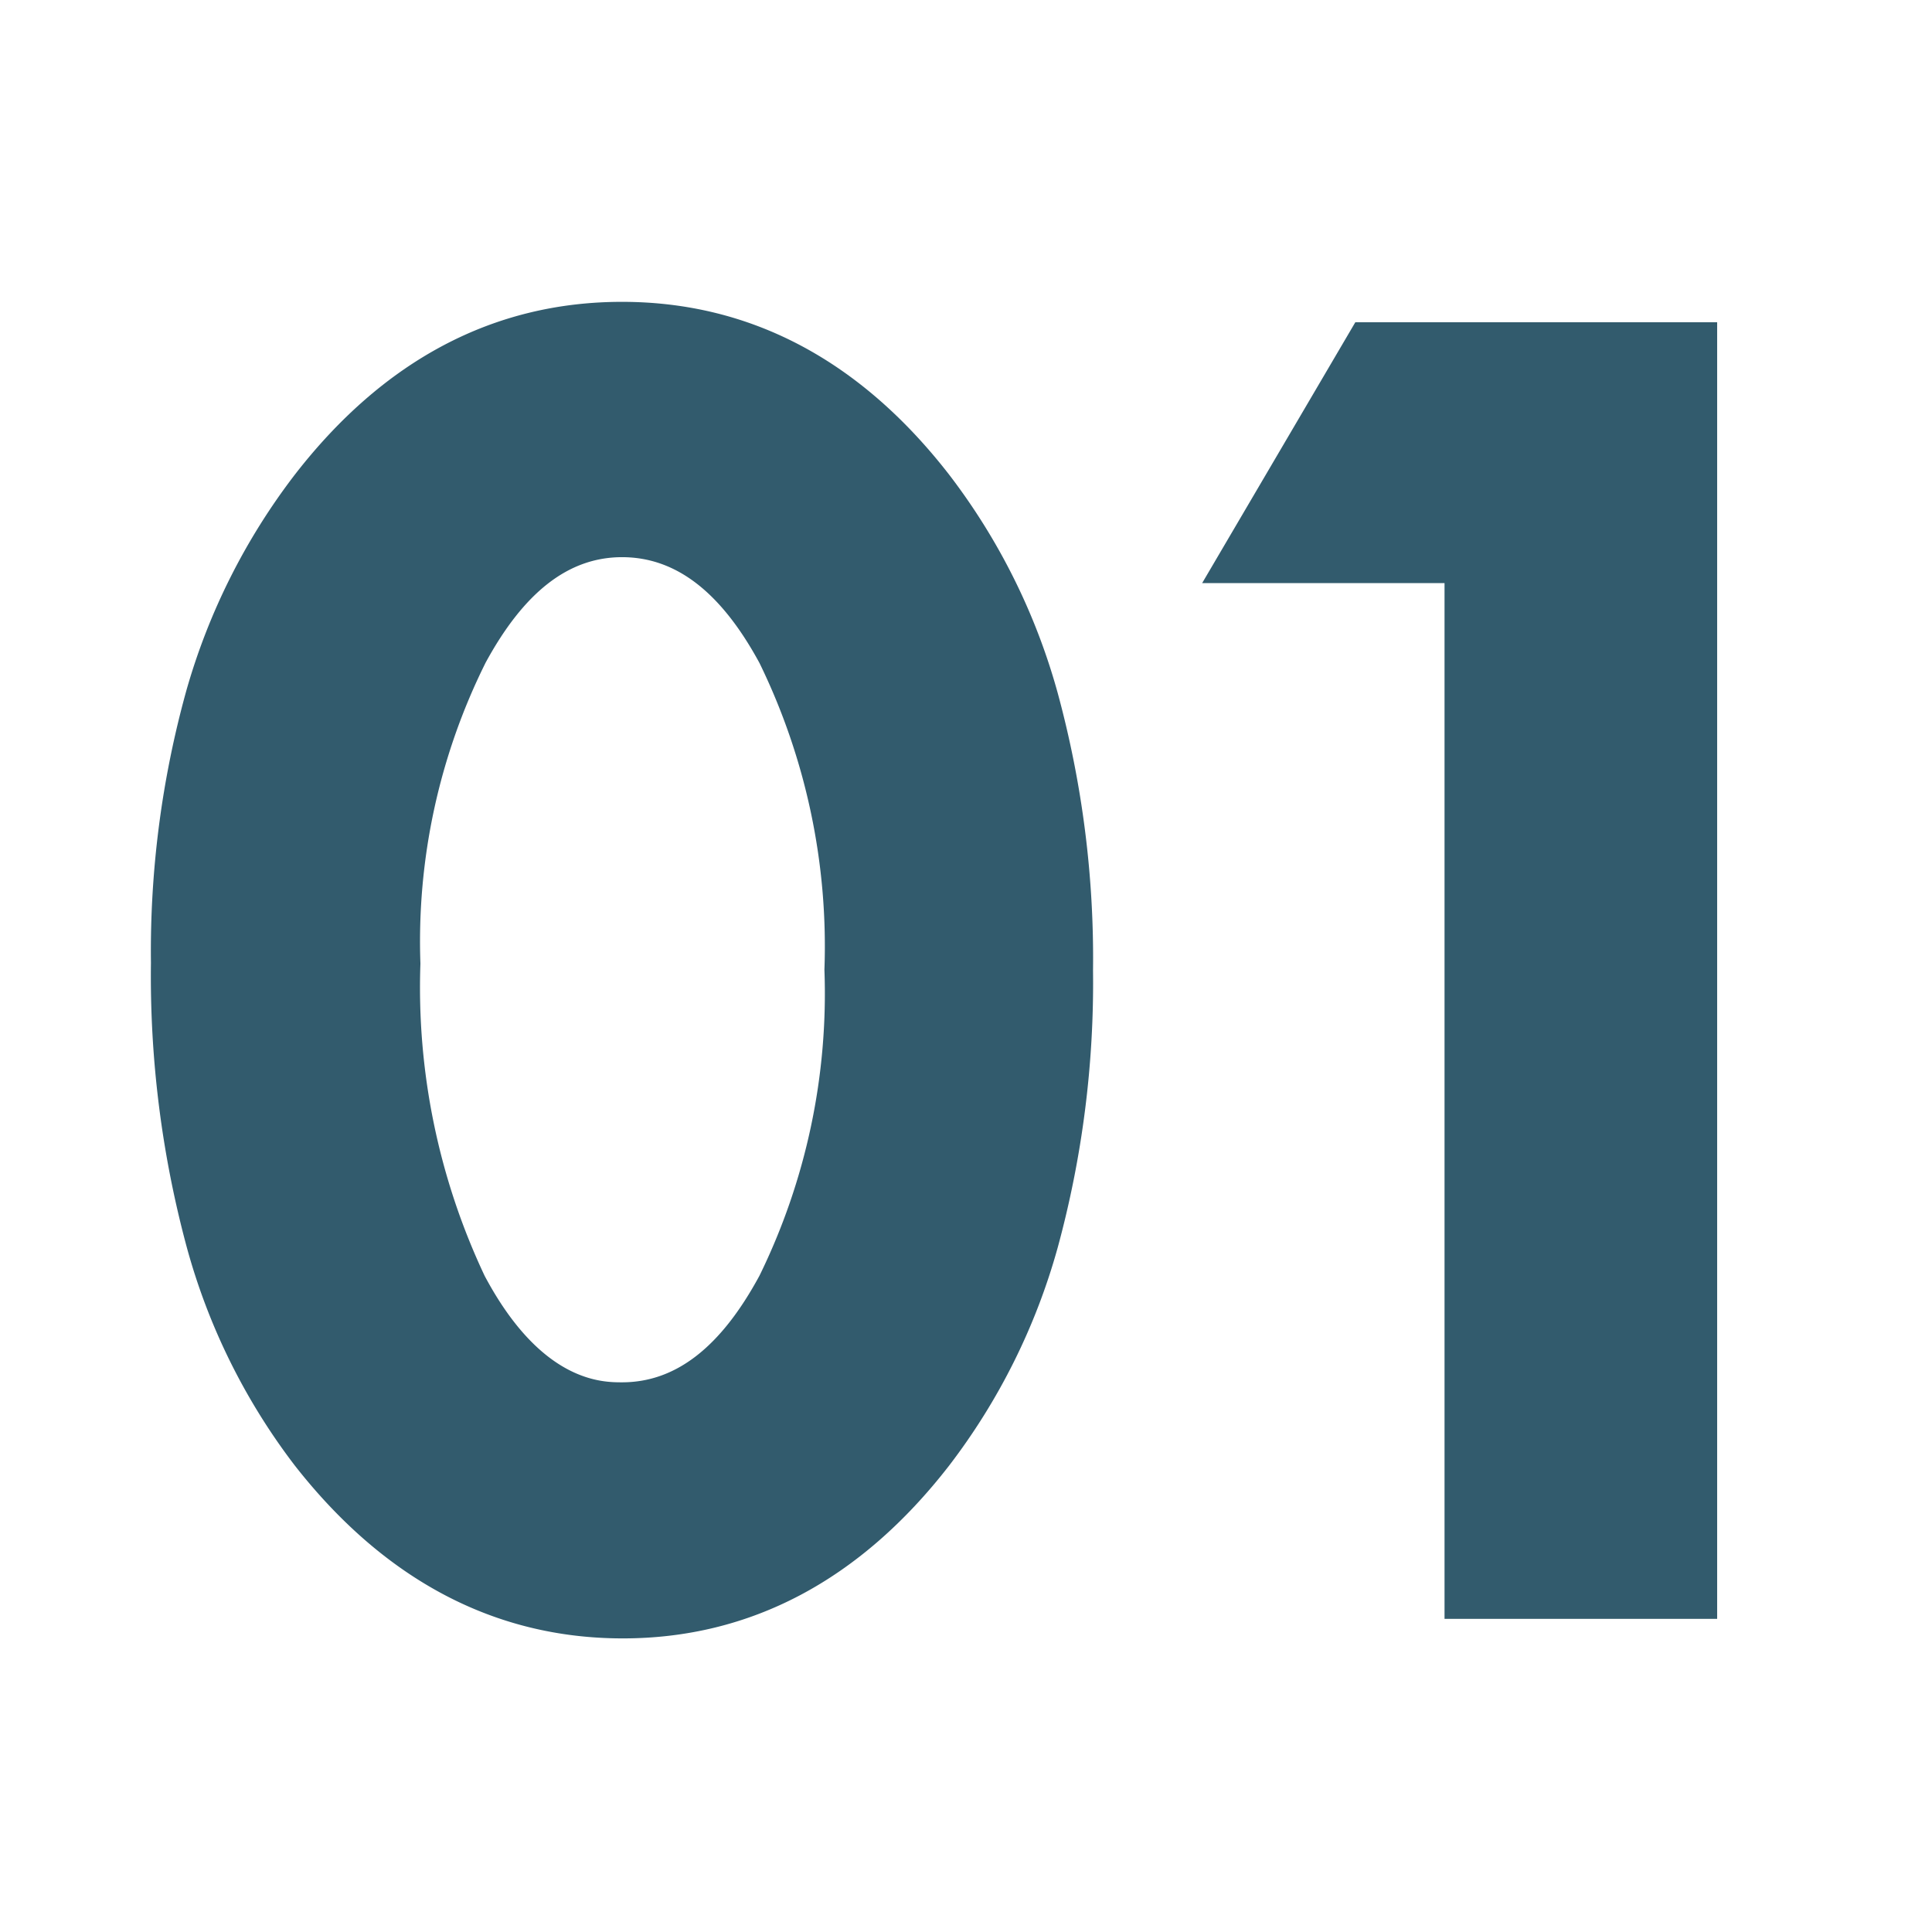 <svg xmlns="http://www.w3.org/2000/svg" width="64" height="64" viewBox="0 0 64 64">
  <g id="グループ_61080" data-name="グループ 61080" transform="translate(21498 -2198)">
    <path id="合体_7" data-name="合体 7" d="M21324.77-308.447a20.985,20.985,0,0,1-3.6-7.3,34.488,34.488,0,0,1-1.17-9.36,32.294,32.294,0,0,1,1.17-9.006,21.323,21.323,0,0,1,3.594-7.16c2.945-3.8,6.592-5.728,10.84-5.728s7.895,1.931,10.84,5.728a21.113,21.113,0,0,1,3.594,7.23,33.461,33.461,0,0,1,1.17,9.193,33.369,33.369,0,0,1-1.17,9.177,21.179,21.179,0,0,1-3.594,7.219c-2.945,3.8-6.586,5.728-10.812,5.728S21327.746-304.649,21324.77-308.447Zm6.307-26.582a20.7,20.7,0,0,0-2.15,9.95,22.374,22.374,0,0,0,2.129,10.346c1.877,3.524,3.889,3.524,4.549,3.524,1.781,0,3.271-1.159,4.555-3.535a21.246,21.246,0,0,0,2.15-10.132,21.4,21.4,0,0,0-2.15-10.159c-1.277-2.355-2.768-3.508-4.555-3.508C21333.834-338.542,21332.354-337.389,21331.076-335.029Zm31.775,31.656v-34.311h-8.029l5.074-8.641h11.986v42.952Z" transform="translate(-42813 2555)" fill="#325b6d"/>
    <rect id="長方形_33333" data-name="長方形 33333" width="64" height="64" transform="translate(-21498 2198)" fill="none"/>
  </g>
</svg>
